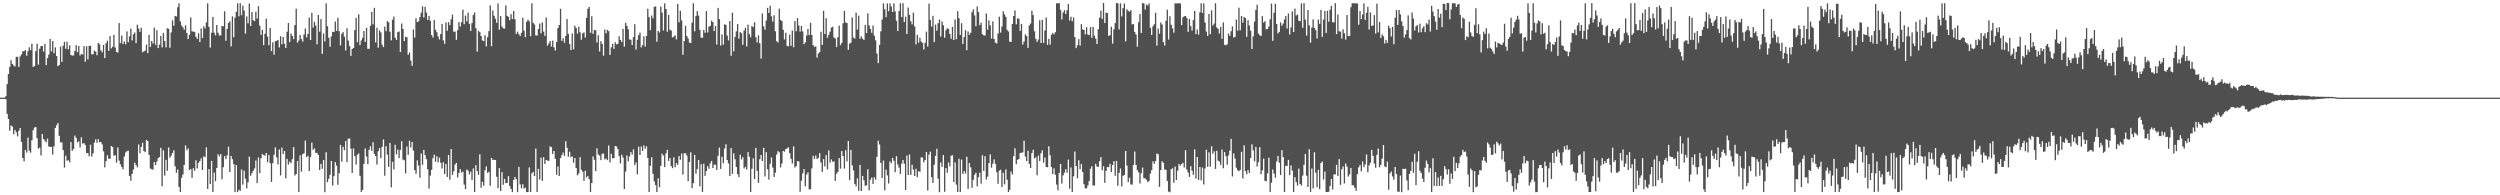 <svg xmlns="http://www.w3.org/2000/svg" width="1920" height="150"><path fill="#4f4f4f" d="M0 74.993h1v1H0zM1 74.993h1v1H1zM2 74.993h1v1H2zM3 74.993h1v1H3zM4 73.954h1v2.222H4zM5 64.542h1v22.859H5zM6 56.843h1v34.564H6zM7 51.334h1v49.066H7zM8 46.246h1v50.126H8zM9 49.054h1v48.18H9zM10 50.272h1v52.781H10zM11 51.029h1v48.757H11zM12 43.698h1v57.874H12zM13 43.565h1v61.172H13zM14 51.411h1v49.036H14zM15 43.3h1v55.079H15zM16 41.851h1v67.176H16zM17 39.372h1v81.95H17zM18 39.31h1v84.58H18zM19 38.418h1v76.681H19zM20 42.817h1v74.388H20zM21 39.322h1v66.342H21zM22 36.328h1v79.451H22zM23 38.468h1v78.766H23zM24 33.591h1v74.14H24zM25 51.398h1v48.599H25zM26 50.723h1v47.267H26zM27 39.342h1v58.192H27zM28 33.604h1v72.543H28zM29 49.667h1v64.473H29zM30 37.379h1v75.978H30zM31 35.369h1v83.994H31zM32 35.381h1v67.512H32zM33 39.622h1v67.187H33zM34 33.68h1v74.294H34zM35 50.004h1v59.336H35zM36 44.595h1v61.84H36zM37 41.94h1v70.552H37zM38 29.919h1v82.978H38zM39 39.487h1v73.296H39zM40 31.485h1v87.208H40zM41 40.86h1v71.584H41zM42 36.36h1v61.918H42zM43 42.934h1v53.202H43zM44 50.805h1v43.639H44zM45 49.958h1v54.365H45zM46 35.777h1v73.548H46zM47 47.555h1v61.831H47zM48 35.161h1v80.085H48zM49 32.092h1v96.549H49zM50 37.468h1v82.126H50zM51 32.009h1v91.417H51zM52 37.846h1v85.221H52zM53 34.82h1v89.893H53zM54 42.288h1v66.892H54zM55 42.7h1v73.113H55zM56 42.62h1v71.776H56zM57 39.18h1v64.969H57zM58 34.682h1v71.224H58zM59 40.109h1v69.258H59zM60 35.275h1v73.282H60zM61 42.659h1v70.54H61zM62 41.361h1v64.07H62zM63 41.943h1v68.37H63zM64 35.383h1v74.482H64zM65 47.34h1v63.969H65zM66 35.532h1v81.952H66zM67 45.625h1v72.06H67zM68 35.33h1v84.669H68zM69 35.001h1v76.178H69zM70 41.725h1v78.56H70zM71 41.679h1v76.079H71zM72 38.855h1v70.677H72zM73 39.656h1v67.375H73zM74 42.414h1v67.237H74zM75 32.932h1v73.852H75zM76 34.035h1v75.292H76zM77 38.638h1v70.469H77zM78 40.185h1v70.781H78zM79 34.547h1v81.655H79zM80 44.588h1v83.953H80zM81 33.176h1v90.565H81zM82 31.254h1v87.954H82zM83 39.054h1v82.788H83zM84 27.766h1v94.266H84zM85 37.129h1v74.981H85zM86 35.966h1v76.988H86zM87 26.759h1v92.827H87zM88 36.429h1v82.754H88zM89 39.931h1v84.999H89zM90 40.421h1v72.902H90zM91 17.738h1v105.674H91zM92 33.124h1v93.049H92zM93 27.338h1v100.847H93zM94 33.847h1v96.203H94zM95 31.835h1v88.35H95zM96 34.058h1v83.012H96zM97 24.104h1v92.025H97zM98 32.417h1v83.319H98zM99 27.933h1v107.203H99zM100 21.915h1v116.935H100zM101 31.004h1v102.479H101zM102 26.326h1v103.861H102zM103 24.966h1v99.975H103zM104 33.096h1v93.651H104zM105 19.004h1v109.506H105zM106 21.874h1v89.075H106zM107 24.472h1v93.239H107zM108 21.288h1v91.563H108zM109 40.116h1v69.526H109zM110 39.491h1v76.484H110zM111 38.933h1v77.908H111zM112 34.323h1v73.163H112zM113 40.8h1v67.48H113zM114 26.795h1v92.147H114zM115 36.047h1v93.399H115zM116 31.528h1v98.469H116zM117 33.366h1v96.997H117zM118 21.19h1v103.346H118zM119 34.44h1v92.378H119zM120 23.215h1v100.913H120zM121 36.937h1v84.516H121zM122 34.25h1v86.393H122zM123 27.647h1v85.873H123zM124 36.401h1v106.62H124zM125 25.253h1v90.201H125zM126 31.494h1v103.324H126zM127 36.417h1v86.359H127zM128 21.641h1v109.492H128zM129 22.085h1v91.201H129zM130 36.708h1v84.484H130zM131 24.902h1v94.626H131zM132 15.635h1v101.84H132zM133 19.782h1v95.644H133zM134 12.227h1v115.447H134zM135 12.653h1v120.078H135zM136 5.534h1v124.648H136zM137 2.561h1v140.986H137zM138 16.37h1v131.078H138zM139 19.629h1v116.979H139zM140 20.998h1v112.987H140zM141 22.785h1v103.88H141zM142 19.411h1v92.254H142zM143 25.273h1v90.039H143zM144 30.004h1v83.985H144zM145 26.768h1v103.848H145zM146 13.326h1v116.537H146zM147 24.124h1v112.502H147zM148 24.284h1v104.953H148zM149 24.504h1v106.633H149zM150 28.23h1v94.91H150zM151 29.887h1v99.483H151zM152 25.614h1v99.508H152zM153 32.236h1v91.417H153zM154 21.799h1v99.778H154zM155 29.247h1v101.296H155zM156 20.247h1v99.796H156zM157 21.89h1v98.897H157zM158 17.157h1v96.031H158zM159 2.49h1v142.628H159zM160 20.625h1v109.165H160zM161 36.541h1v104.876H161zM162 25.124h1v98.478H162zM163 13.028h1v134.372H163zM164 25.067h1v107.418H164zM165 27.132h1v112.01H165zM166 19.208h1v109.762H166zM167 25.168h1v93.282H167zM168 27.283h1v92.907H168zM169 27.203h1v91.133H169zM170 19.945h1v117.752H170zM171 20.187h1v108.244H171zM172 8.693h1v111.215H172zM173 31.325h1v90.893H173zM174 22.215h1v97.091H174zM175 17.612h1v95.079H175zM176 16.413h1v115.708H176zM177 35.685h1v84.088H177zM178 12.543h1v109.762H178zM179 28.615h1v97.391H179zM180 13.515h1v133.983H180zM181 9.082h1v117.624H181zM182 2.55h1v145.008H182zM183 12.536h1v133.253H183zM184 2.472h1v144.099H184zM185 11.698h1v118.478H185zM186 4.337h1v137.487H186zM187 8.091h1v122.93H187zM188 25.756h1v111.515H188zM189 12.589h1v132.085H189zM190 17.933h1v122.147H190zM191 2.653h1v117.64H191zM192 19.977h1v115.004H192zM193 9.176h1v123.765H193zM194 15.47h1v115.69H194zM195 16.237h1v113.165H195zM196 8.913h1v114.365H196zM197 14.207h1v126.434H197zM198 4.763h1v116.239H198zM199 19.663h1v113.289H199zM200 26.74h1v94.834H200zM201 22.877h1v95.326H201zM202 34.639h1v84.45H202zM203 25.999h1v93.591H203zM204 14.314h1v103.177H204zM205 28.095h1v96.418H205zM206 34.724h1v84.379H206zM207 21.49h1v103.868H207zM208 39.23h1v100.422H208zM209 32.497h1v92.857H209zM210 42.02h1v76.798H210zM211 31.645h1v81.499H211zM212 31.38h1v89.522H212zM213 30.686h1v95.631H213zM214 36.477h1v78.313H214zM215 27.853h1v106.844H215zM216 33.973h1v79.407H216zM217 28.439h1v89.776H217zM218 33.664h1v82.284H218zM219 36.855h1v100.067H219zM220 24.353h1v97.679H220zM221 17.642h1v108.693H221zM222 32.311h1v91.863H222zM223 25.758h1v99.545H223zM224 27.617h1v94.63H224zM225 29.99h1v83.001H225zM226 19.233h1v115.571H226zM227 6.715h1v126.921H227zM228 32.655h1v91.06H228zM229 31.142h1v116.341H229zM230 26.772h1v92.534H230zM231 30.027h1v101.772H231zM232 31.945h1v86.37H232zM233 26.445h1v91.364H233zM234 21.863h1v86.125H234zM235 28.651h1v91.971H235zM236 26.051h1v93.527H236zM237 13.458h1v117.912H237zM238 30.716h1v89.886H238zM239 9.879h1v99.658H239zM240 21.153h1v93.943H240zM241 16.69h1v97.253H241zM242 19.613h1v97.775H242zM243 34.032h1v83.369H243zM244 11.494h1v107.557H244zM245 24.326h1v106.21H245zM246 14.63h1v111.234H246zM247 41.37h1v88.261H247zM248 25.697h1v97.244H248zM249 31.863h1v115.771H249zM250 2.55h1v114.323H250zM251 20.116h1v119.877H251zM252 28.97h1v108.359H252zM253 35.889h1v98.378H253zM254 27.979h1v95.635H254zM255 24.38h1v118.036H255zM256 24.616h1v110.673H256zM257 16.528h1v108.004H257zM258 23.701h1v103.539H258zM259 13.678h1v128.274H259zM260 23.982h1v109.062H260zM261 34.854h1v76.448H261zM262 25.953h1v98.215H262zM263 24.621h1v88.132H263zM264 28.116h1v87.214H264zM265 38.754h1v69.581H265zM266 21.668h1v102.895H266zM267 31.11h1v75.367H267zM268 35.355h1v71.034H268zM269 42.888h1v71.314H269zM270 37.651h1v95.159H270zM271 36.855h1v77.107H271zM272 23.142h1v96.812H272zM273 13.724h1v112.708H273zM274 32.396h1v86.434H274zM275 10.954h1v106.788H275zM276 34.632h1v100.444H276zM277 31.052h1v116.283H277zM278 28.999h1v116.803H278zM279 23.854h1v101.929H279zM280 32.142h1v81.81H280zM281 21.403h1v98.801H281zM282 37.411h1v88.675H282zM283 37.541h1v77.558H283zM284 19.881h1v92.479H284zM285 9.176h1v106.754H285zM286 18.755h1v90.487H286zM287 5.999h1v112.142H287zM288 32.54h1v87.274H288zM289 21.304h1v105.118H289zM290 36.617h1v79.535H290zM291 23.328h1v90.38H291zM292 24.902h1v96.59H292zM293 34.346h1v78.448H293zM294 36.124h1v70.966H294zM295 20.416h1v114.523H295zM296 23.948h1v88.327H296zM297 16.292h1v102.458H297zM298 17.173h1v110.993H298zM299 24.367h1v85.406H299zM300 30.977h1v112.875H300zM301 15.166h1v109.109H301zM302 12.765h1v117.274H302zM303 28.949h1v82.264H303zM304 30.695h1v87.8H304zM305 24.671h1v90.233H305zM306 24.165h1v97.267H306zM307 39.935h1v75.184H307zM308 18.089h1v90.341H308zM309 22.291h1v100.275H309zM310 31.544h1v91.568H310zM311 28.219h1v104.965H311zM312 28.649h1v83.873H312zM313 42.023h1v76.899H313zM314 40.331h1v67.734H314zM315 46.438h1v66.867H315zM316 50.471h1v58.556H316zM317 22.652h1v93.065H317zM318 28.814h1v101.806H318zM319 14.028h1v119.423H319zM320 16.956h1v106.235H320zM321 16.34h1v110.854H321zM322 13.117h1v123.387H322zM323 9.727h1v108.205H323zM324 4.871h1v121.714H324zM325 13.435h1v101.677H325zM326 5.219h1v113.964H326zM327 9.645h1v112.609H327zM328 15.31h1v114.752H328zM329 12.241h1v132.58H329zM330 15.848h1v118.956H330zM331 26.884h1v103.55H331zM332 28.802h1v92.673H332zM333 15.28h1v103.513H333zM334 22.826h1v101.41H334zM335 24.792h1v95.159H335zM336 27.979h1v96.768H336zM337 30.318h1v90.79H337zM338 26.109h1v98.894H338zM339 18.398h1v111.002H339zM340 30.954h1v93.612H340zM341 33.652h1v100.016H341zM342 17.207h1v108.675H342zM343 23.666h1v112.262H343zM344 17.015h1v102.005H344zM345 19.311h1v118.684H345zM346 14.793h1v99.656H346zM347 11.204h1v123.076H347zM348 24.335h1v107.18H348zM349 24.289h1v102.065H349zM350 30.565h1v94.644H350zM351 23.14h1v113.179H351zM352 16.96h1v115.871H352zM353 20.357h1v109.531H353zM354 17.068h1v115.475H354zM355 7.386h1v124.42H355zM356 18.594h1v123.198H356zM357 11.966h1v133.298H357zM358 16.411h1v113.781H358zM359 9.734h1v121.263H359zM360 18.336h1v115.537H360zM361 23.746h1v108.073H361zM362 17.775h1v120.501H362zM363 11.568h1v117.807H363zM364 9.615h1v137.828H364zM365 21.691h1v105.164H365zM366 39.681h1v91.715H366zM367 23.623h1v110.565H367zM368 24.66h1v93.861H368zM369 27.663h1v116.492H369zM370 31.013h1v108.627H370zM371 31.627h1v110.998H371zM372 27.093h1v103.713H372zM373 35.68h1v92.106H373zM374 28.626h1v104.159H374zM375 23.895h1v108.025H375zM376 4.099h1v138.549H376zM377 35.458h1v85.862H377zM378 7.995h1v114.758H378zM379 12.074h1v110.654H379zM380 14.401h1v108.464H380zM381 17.569h1v118.155H381zM382 2.598h1v141.923H382zM383 22.803h1v106.347H383zM384 12.346h1v134.37H384zM385 20.325h1v111.863H385zM386 21.696h1v120.199H386zM387 21.986h1v115.4H387zM388 4.159h1v136.445H388zM389 12.199h1v128.299H389zM390 12.968h1v122.319H390zM391 15.518h1v127.308H391zM392 10.892h1v134.278H392zM393 14.648h1v132.898H393zM394 8.457h1v129.757H394zM395 14.832h1v121.101H395zM396 25.992h1v111.687H396zM397 24.307h1v123.241H397zM398 26.271h1v101.875H398zM399 27.724h1v113.859H399zM400 25.182h1v119.403H400zM401 13.628h1v127.883H401zM402 23.586h1v121.28H402zM403 28.493h1v115.613H403zM404 16.676h1v130.891H404zM405 15.095h1v132.358H405zM406 16.383h1v112.2H406zM407 27.793h1v119.678H407zM408 2.49h1v130.686H408zM409 17.509h1v114.548H409zM410 18.803h1v116.471H410zM411 27.219h1v86.83H411zM412 27.292h1v120.126H412zM413 22.282h1v107.4H413zM414 18.066h1v119.819H414zM415 25.582h1v95.53H415zM416 17.214h1v121.703H416zM417 24.261h1v96.45H417zM418 27.518h1v98.45H418zM419 13.486h1v109.352H419zM420 35.03h1v88.336H420zM421 33.362h1v90.16H421zM422 31.558h1v80.893H422zM423 35.76h1v77.304H423zM424 31.167h1v87.07H424zM425 36.301h1v79.654H425zM426 38.786h1v83.154H426zM427 32.309h1v101.916H427zM428 21.577h1v106.326H428zM429 19.217h1v115.942H429zM430 6.777h1v114.669H430zM431 31.409h1v87.736H431zM432 29.409h1v87.72H432zM433 32.806h1v86.88H433zM434 27.656h1v80.856H434zM435 14.582h1v98.951H435zM436 26.01h1v94.342H436zM437 33.81h1v82.721H437zM438 38.448h1v82.381H438zM439 25.669h1v94.456H439zM440 37.857h1v87.146H440zM441 19.727h1v101.655H441zM442 21.465h1v107.556H442zM443 25.793h1v108.869H443zM444 20.464h1v112.765H444zM445 24.781h1v95.994H445zM446 30.441h1v99.929H446zM447 25.623h1v106.269H447zM448 24.879h1v114.035H448zM449 28.809h1v102.328H449zM450 13.694h1v122.582H450zM451 6.779h1v128.361H451zM452 5.338h1v132.234H452zM453 25.211h1v122.262H453zM454 12.435h1v128.139H454zM455 26.001h1v94.113H455zM456 23.005h1v99.75H456zM457 23.307h1v108.109H457zM458 32.648h1v81.263H458zM459 27.106h1v91.563H459zM460 39.535h1v80.007H460zM461 31.634h1v91.323H461zM462 33.785h1v84.319H462zM463 42.771h1v75.134H463zM464 22.634h1v99.833H464zM465 25.584h1v96.043H465zM466 22.918h1v100.073H466zM467 23.902h1v87.821H467zM468 42.183h1v82.527H468zM469 36.335h1v81.783H469zM470 33.746h1v87.833H470zM471 37.514h1v83.946H471zM472 32.46h1v79.657H472zM473 34.06h1v78.407H473zM474 33.742h1v80.707H474zM475 27.786h1v92.168H475zM476 30.695h1v94.791H476zM477 32.238h1v86.631H477zM478 22.256h1v98.732H478zM479 35.82h1v109.369H479zM480 17.487h1v114.227H480zM481 19.936h1v99.462H481zM482 22.458h1v101.467H482zM483 30.206h1v90.03H483zM484 30.59h1v86.216H484zM485 34.593h1v84.152H485zM486 28.466h1v86.182H486zM487 18.604h1v108.212H487zM488 38.054h1v86.652H488zM489 30.51h1v103.379H489zM490 27.017h1v85.64H490zM491 25.021h1v94.005H491zM492 36.463h1v76.07H492zM493 34.648h1v81.305H493zM494 27.935h1v83.708H494zM495 35.728h1v78.556H495zM496 27.617h1v84.788H496zM497 6.706h1v114.632H497zM498 13.17h1v134.271H498zM499 23.195h1v104.141H499zM500 11.938h1v108.842H500zM501 14.09h1v119.453H501zM502 5.326h1v133.976H502zM503 4.855h1v137.331H503zM504 32.023h1v115.462H504zM505 23.824h1v113.134H505zM506 24.957h1v118.755H506zM507 5.024h1v122.341H507zM508 9.675h1v108.372H508zM509 23.376h1v96.116H509zM510 2.557h1v125.804H510zM511 6.912h1v110.945H511zM512 24.367h1v90.737H512zM513 11.451h1v112.122H513zM514 22.801h1v98.558H514zM515 23.447h1v104.163H515zM516 28.789h1v100.375H516zM517 28.093h1v92.728H517zM518 27.12h1v101.351H518zM519 30.27h1v94.994H519zM520 2.985h1v123.506H520zM521 17.139h1v102.705H521zM522 8.171h1v114.465H522zM523 15.662h1v102.236H523zM524 42.014h1v92.122H524zM525 31.544h1v86.141H525zM526 19.86h1v97.805H526zM527 27.672h1v91.776H527zM528 29.636h1v109.531H528zM529 32.643h1v91.822H529zM530 33.014h1v83.914H530zM531 17.381h1v127.176H531zM532 2.561h1v138.109H532zM533 24.078h1v94.964H533zM534 12.323h1v121.053H534zM535 8.567h1v121.327H535zM536 11.948h1v110.856H536zM537 22.92h1v120.158H537zM538 28.947h1v97.178H538zM539 29.047h1v118.359H539zM540 23h1v102.765H540zM541 25.177h1v109.87H541zM542 8.492h1v122.884H542zM543 24.939h1v102.655H543zM544 20.526h1v109.135H544zM545 19.835h1v105.553H545zM546 15.889h1v107.748H546zM547 16.949h1v112.138H547zM548 23.824h1v102.605H548zM549 19.904h1v106.661H549zM550 34.184h1v96.34H550zM551 6.063h1v113.529H551zM552 14.619h1v98.72H552zM553 34.971h1v94.784H553zM554 26.353h1v94.015H554zM555 34.284h1v91.11H555zM556 18.695h1v95.383H556zM557 19.068h1v91.792H557zM558 27.308h1v95.566H558zM559 31.009h1v94.521H559zM560 16.164h1v119.041H560zM561 42.794h1v70.884H561zM562 9.785h1v123.82H562zM563 39.487h1v78.265H563zM564 28.358h1v93.932H564zM565 24.065h1v104.196H565zM566 18.391h1v115.335H566zM567 29.594h1v106.42H567zM568 24.644h1v94.214H568zM569 25.543h1v96.983H569zM570 34.415h1v86.285H570zM571 23.463h1v105.905H571zM572 21.398h1v106.725H572zM573 35.696h1v94.445H573zM574 18.869h1v97.951H574zM575 26.2h1v94.152H575zM576 28.64h1v118.787H576zM577 19.885h1v109.712H577zM578 20.867h1v100.803H578zM579 17.086h1v120.458H579zM580 28.599h1v84.948H580zM581 32.572h1v98.668H581zM582 27.15h1v113.31H582zM583 33.195h1v89.139H583zM584 45.021h1v74.031H584zM585 10.378h1v113.264H585zM586 20.213h1v93.3H586zM587 22.84h1v112.71H587zM588 15.793h1v101.119H588zM589 6.049h1v123.914H589zM590 10.009h1v127.903H590zM591 4.401h1v121.336H591zM592 12.538h1v108.45H592zM593 16.516h1v112.147H593zM594 11.7h1v124.163H594zM595 24.042h1v108.554H595zM596 31.657h1v87.022H596zM597 32.632h1v83.461H597zM598 6.608h1v110.366H598zM599 15.294h1v113.287H599zM600 16.157h1v109.455H600zM601 22.868h1v93.046H601zM602 30.281h1v86.2H602zM603 25.129h1v89.352H603zM604 35.104h1v78.856H604zM605 35.6h1v77.61H605zM606 26.55h1v91.028H606zM607 35.138h1v86.812H607zM608 23.403h1v102.172H608zM609 36.296h1v76.116H609zM610 16.132h1v112.547H610zM611 24.001h1v103.598H611zM612 13.932h1v109.734H612zM613 19.624h1v104.358H613zM614 24.259h1v123.054H614zM615 19.86h1v118.872H615zM616 24.174h1v109.009H616zM617 33.952h1v95.887H617zM618 32.556h1v110.506H618zM619 27.356h1v106.723H619zM620 22.208h1v110.137H620zM621 26.942h1v118.469H621zM622 17.542h1v127.865H622zM623 26.884h1v102.429H623zM624 34.68h1v84.994H624zM625 35.944h1v86.141H625zM626 35.646h1v83.784H626zM627 44.241h1v77.872H627zM628 41.068h1v80.151H628zM629 40.05h1v77.579H629zM630 24.383h1v100.401H630zM631 34.559h1v97.453H631zM632 8.27h1v113.937H632zM633 26.095h1v101.721H633zM634 13.96h1v105.177H634zM635 28.96h1v101.124H635zM636 26.749h1v88.736H636zM637 24.305h1v100.632H637zM638 21.14h1v101.298H638zM639 20.531h1v103.74H639zM640 28.741h1v95.223H640zM641 29.469h1v109.43H641zM642 36.159h1v97.336H642zM643 28.569h1v103.44H643zM644 19.704h1v101.678H644zM645 34.721h1v94.798H645zM646 32.948h1v83.044H646zM647 17.88h1v102.003H647zM648 8.34h1v121.135H648zM649 17.251h1v98.095H649zM650 17.706h1v106.262H650zM651 38.253h1v70.092H651zM652 33.586h1v104.821H652zM653 32.71h1v82.449H653zM654 13.406h1v113.605H654zM655 28.832h1v102.092H655zM656 29.626h1v111.646H656zM657 9.606h1v133.541H657zM658 22.765h1v114.209H658zM659 12.044h1v134.511H659zM660 29.805h1v96.853H660zM661 27.967h1v118.792H661zM662 29.629h1v105.493H662zM663 30.787h1v107.666H663zM664 19.098h1v123.557H664zM665 25.415h1v116.99H665zM666 10.307h1v119.723H666zM667 19.567h1v126.597H667zM668 22.234h1v115.741H668zM669 25.216h1v111.117H669zM670 19.535h1v121.653H670zM671 27.42h1v108.7H671zM672 30.972h1v107.002H672zM673 41.13h1v79.346H673zM674 48.498h1v59.531H674zM675 34.492h1v76.445H675zM676 24.046h1v101.101H676zM677 15.01h1v121.63H677zM678 2.573h1v120.755H678zM679 7.047h1v139.112H679zM680 13.188h1v117.084H680zM681 2.536h1v132.163H681zM682 8.627h1v132.287H682zM683 2.563h1v121.394H683zM684 5.074h1v120.309H684zM685 9.226h1v112.062H685zM686 2.538h1v120.913H686zM687 8.743h1v123.504H687zM688 15.914h1v104.04H688zM689 23.847h1v102.472H689zM690 8.537h1v120.22H690zM691 2.509h1v131.082H691zM692 13.147h1v112.55H692zM693 2.449h1v120.409H693zM694 16.953h1v108.81H694zM695 12.824h1v133.113H695zM696 26.088h1v93.367H696zM697 5.775h1v128.633H697zM698 11.458h1v107.171H698zM699 16.328h1v118.043H699zM700 18.69h1v107.805H700zM701 9.631h1v120.613H701zM702 20.265h1v114.88H702zM703 34.081h1v95.516H703zM704 26.743h1v109.281H704zM705 32.792h1v98.746H705zM706 28.965h1v102.996H706zM707 31.924h1v88.959H707zM708 32.934h1v88.041H708zM709 38.01h1v86.64H709zM710 32.941h1v90.016H710zM711 24.321h1v92.46H711zM712 35.699h1v110.586H712zM713 2.699h1v116.159H713zM714 15.289h1v101.217H714zM715 20.389h1v115.697H715zM716 12.16h1v128.393H716zM717 32.325h1v94.191H717zM718 18.853h1v100.867H718zM719 23.552h1v90.7H719zM720 17.809h1v119.451H720zM721 15.026h1v132.6H721zM722 28.072h1v96.626H722zM723 16.491h1v111.643H723zM724 19.421h1v99.686H724zM725 28.942h1v118.291H725zM726 23.229h1v105.77H726zM727 21.725h1v110.932H727zM728 22.176h1v102.628H728zM729 26.038h1v101.637H729zM730 29.762h1v89.819H730zM731 20.661h1v98.514H731zM732 30.725h1v109.055H732zM733 14.969h1v109.732H733zM734 30.114h1v111.676H734zM735 8.56h1v138.89H735zM736 13.994h1v107.981H736zM737 26.832h1v120.666H737zM738 17.807h1v104.781H738zM739 33.785h1v99.831H739zM740 28.45h1v102.971H740zM741 23.14h1v110.117H741zM742 38.541h1v81.836H742zM743 24.094h1v121.014H743zM744 26.791h1v98.489H744zM745 25.175h1v103.333H745zM746 9.416h1v134.816H746zM747 7.242h1v130.84H747zM748 11.803h1v122.438H748zM749 20.144h1v112.554H749zM750 4.985h1v138.137H750zM751 9.283h1v126.802H751zM752 19.299h1v113.337H752zM753 17.482h1v123.509H753zM754 26.269h1v92.909H754zM755 27.159h1v104.088H755zM756 27.326h1v92.612H756zM757 10.348h1v127.514H757zM758 22.838h1v112.829H758zM759 15.635h1v109.634H759zM760 19.494h1v99.103H760zM761 29.629h1v99.13H761zM762 16.441h1v109.27H762zM763 29.933h1v92.465H763zM764 32.764h1v93.15H764zM765 33.387h1v98.867H765zM766 25.758h1v115.413H766zM767 12.808h1v118.233H767zM768 25.051h1v105.322H768zM769 20.325h1v123.365H769zM770 8.638h1v124.092H770zM771 11.03h1v130.613H771zM772 12.925h1v117.221H772zM773 22.948h1v115.093H773zM774 24.177h1v123.283H774zM775 32.007h1v113.743H775zM776 32.178h1v99.515H776zM777 18.313h1v115.706H777zM778 12.307h1v107.635H778zM779 8.013h1v105.845H779zM780 18.711h1v107.409H780zM781 14.117h1v108.636H781zM782 14.378h1v107.716H782zM783 23.708h1v93.758H783zM784 18.379h1v98.906H784zM785 34.211h1v82.806H785zM786 31.906h1v76.159H786zM787 26.36h1v93.898H787zM788 27.713h1v95.988H788zM789 36.772h1v79.036H789zM790 19.54h1v106.319H790zM791 18.052h1v110.97H791zM792 8.192h1v109.482H792zM793 11.609h1v103.396H793zM794 24.067h1v97.64H794zM795 29.837h1v90.954H795zM796 32.156h1v102.468H796zM797 30.343h1v89.176H797zM798 15.523h1v108.157H798zM799 33.007h1v84.692H799zM800 15.296h1v100.183H800zM801 32.904h1v92.037H801zM802 23.456h1v97.551H802zM803 13.472h1v114.786H803zM804 34.422h1v94.051H804zM805 29.881h1v82.497H805zM806 34.204h1v85.033H806zM807 26.669h1v101.712H807zM808 25.298h1v108.352H808zM809 26.422h1v102.909H809zM810 24.706h1v109.483H810zM811 2.506h1v139.251H811zM812 2.57h1v143.591H812zM813 2.467h1v130.38H813zM814 7.53h1v118.384H814zM815 14.898h1v126.038H815zM816 9.588h1v125.054H816zM817 7.819h1v124.806H817zM818 10.789h1v119.151H818zM819 7.951h1v124.676H819zM820 3.104h1v119.494H820zM821 15.715h1v129.188H821zM822 12.859h1v115.729H822zM823 16.351h1v131.11H823zM824 13.39h1v122.028H824zM825 28.516h1v87.855H825zM826 36.937h1v90.662H826zM827 34.644h1v102.25H827zM828 30.034h1v93.044H828zM829 34.948h1v95.038H829zM830 18.514h1v107.418H830zM831 22.584h1v109.519H831zM832 22.973h1v118.517H832zM833 26.381h1v118.263H833zM834 20.828h1v123.827H834zM835 26.539h1v115.823H835zM836 26.974h1v112.051H836zM837 20.828h1v108.828H837zM838 29.059h1v98.631H838zM839 20.709h1v121.662H839zM840 27.283h1v115.26H840zM841 29.67h1v96.104H841zM842 33.792h1v94.125H842zM843 22.389h1v105.811H843zM844 13.509h1v110.366H844zM845 8.15h1v112.54H845zM846 14.497h1v116.29H846zM847 2.211h1v125.47H847zM848 17.665h1v122.777H848zM849 9.698h1v121.547H849zM850 10.036h1v118.228H850zM851 27.537h1v100.849H851zM852 27.029h1v98.787H852zM853 20.51h1v111.701H853zM854 33.497h1v93.241H854zM855 22.575h1v101.186H855zM856 17.702h1v117.336H856zM857 2.287h1v121.302H857zM858 2.543h1v140.137H858zM859 22.627h1v110.181H859zM860 2.554h1v126.848H860zM861 12.614h1v130.604H861zM862 6.239h1v128.787H862zM863 2.701h1v131.639H863zM864 31.746h1v84.234H864zM865 7.052h1v120.123H865zM866 8.37h1v131.508H866zM867 9.023h1v127.363H867zM868 7.784h1v133.813H868zM869 18.695h1v123.131H869zM870 18.558h1v108.137H870zM871 24.63h1v91.755H871zM872 26.516h1v100.149H872zM873 35.914h1v94.724H873zM874 17.024h1v115.317H874zM875 10.794h1v130.133H875zM876 25.271h1v107.812H876zM877 2.36h1v126.324H877zM878 2.589h1v134.239H878zM879 7.297h1v129.739H879zM880 3.5h1v134.573H880zM881 4.25h1v135.722H881zM882 2.625h1v136.356H882zM883 21.336h1v112.017H883zM884 26.852h1v103.82H884zM885 20.158h1v103.777H885zM886 18.592h1v107.258H886zM887 9.842h1v113.818H887zM888 35.005h1v82.978H888zM889 21.991h1v96.388H889zM890 25.905h1v117.629H890zM891 17.262h1v113.367H891zM892 18.842h1v105.056H892zM893 32.366h1v92.68H893zM894 34.971h1v95.212H894zM895 15.997h1v114.468H895zM896 7.434h1v131.524H896zM897 30.382h1v116.757H897zM898 12.497h1v135.148H898zM899 19.043h1v110.922H899zM900 21.737h1v107.565H900zM901 25.106h1v115.251H901zM902 2.495h1v125.429H902zM903 2.696h1v135.578H903zM904 2.481h1v128.537H904zM905 2.538h1v123.302H905zM906 2.591h1v124.63H906zM907 19.279h1v106.782H907zM908 13.245h1v111.765H908zM909 12.481h1v116.164H909zM910 12.273h1v103.126H910zM911 13.857h1v116.37H911zM912 24.426h1v108.112H912zM913 14.527h1v121.3H913zM914 19.997h1v107.645H914zM915 23.465h1v107.617H915zM916 15.429h1v118.856H916zM917 8.453h1v106.264H917zM918 26.225h1v110.879H918zM919 22.639h1v97.963H919zM920 26.626h1v111.488H920zM921 9.448h1v118.83H921zM922 2.511h1v136.045H922zM923 9.954h1v118.711H923zM924 2.621h1v139.05H924zM925 17.315h1v112.051H925zM926 24.236h1v90.762H926zM927 27.608h1v100.522H927zM928 10.686h1v106.34H928zM929 26.221h1v101.765H929zM930 7.97h1v104.39H930zM931 19.633h1v98.45H931zM932 18.118h1v98.1H932zM933 2.511h1v127.249H933zM934 21.039h1v94.754H934zM935 22.137h1v101.208H935zM936 25.756h1v98.286H936zM937 20.636h1v105.965H937zM938 29.78h1v85.079H938zM939 17.223h1v112.01H939zM940 34.371h1v82.426H940zM941 34.799h1v85.18H941zM942 34.028h1v92.454H942zM943 25.756h1v93.664H943zM944 27.61h1v88.059H944zM945 24.035h1v82.598H945zM946 20.329h1v115.271H946zM947 28.83h1v88.965H947zM948 28.31h1v93.493H948zM949 15.067h1v113.724H949zM950 23.518h1v107.146H950zM951 5.878h1v125.717H951zM952 23.291h1v107.251H952zM953 12.257h1v104.397H953zM954 17.388h1v119.606H954zM955 13.03h1v98.59H955zM956 13.866h1v117.526H956zM957 28.338h1v105.5H957zM958 15.564h1v114.976H958zM959 19.633h1v113.152H959zM960 23.529h1v97.88H960zM961 37.571h1v73.301H961zM962 27.919h1v87.537H962zM963 16.514h1v107.372H963zM964 7.631h1v105.202H964zM965 3.564h1v124.397H965zM966 25.749h1v98.778H966zM967 27.036h1v85.99H967zM968 27.72h1v106.1H968zM969 12.334h1v118.443H969zM970 17.379h1v104.449H970zM971 16.257h1v122.605H971zM972 22.453h1v116.748H972zM973 22.3h1v110.822H973zM974 20.345h1v100.721H974zM975 14.804h1v132.701H975zM976 2.772h1v137.56H976zM977 31.322h1v98.881H977zM978 9.83h1v123.561H978zM979 2.843h1v133.632H979zM980 18.365h1v105.635H980zM981 25.722h1v94.047H981zM982 24.49h1v100.446H982zM983 17.184h1v117.283H983zM984 19.78h1v95.585H984zM985 18.075h1v102.513H985zM986 14.944h1v132.529H986zM987 12.309h1v115.003H987zM988 21.883h1v105.534H988zM989 10.396h1v112.364H989zM990 26.514h1v107.975H990zM991 21.039h1v105.969H991zM992 8.704h1v122.367H992zM993 24.628h1v122.772H993zM994 6.592h1v129.448H994zM995 11.895h1v128.022H995zM996 11.238h1v131.245H996zM997 15.898h1v113.573H997zM998 16.326h1v124.999H998zM999 2.616h1v139.927H999zM1000 21.279h1v113.591H1000zM1001 2.46h1v124.124H1001zM1002 15.122h1v103.119H1002zM1003 27.345h1v107.613H1003zM1004 7.745h1v135.889H1004zM1005 19.446h1v95.202H1005zM1006 32.705h1v114.674H1006zM1007 21.156h1v108.347H1007zM1008 14.9h1v129.803H1008zM1009 21.478h1v95.461H1009zM1010 23.206h1v109.371H1010zM1011 29.606h1v114.175H1011zM1012 15.017h1v115.427H1012zM1013 18.262h1v126.924H1013zM1014 7.654h1v117.567H1014zM1015 28.288h1v95.759H1015zM1016 15.079h1v122.854H1016zM1017 8.361h1v123.44H1017zM1018 25.314h1v122.145H1018zM1019 8.24h1v139.268H1019zM1020 16.635h1v130.634H1020zM1021 7.516h1v135.308H1021zM1022 4.546h1v132.939H1022zM1023 17.068h1v128.455H1023zM1024 17.214h1v116.837H1024zM1025 2.399h1v131.499H1025zM1026 26.214h1v100.405H1026zM1027 11.199h1v123.907H1027zM1028 23.998h1v98.226H1028zM1029 24.316h1v117.638H1029zM1030 29.654h1v100.396H1030zM1031 22.536h1v105.367H1031zM1032 25.502h1v115.409H1032zM1033 30.338h1v95.28H1033zM1034 11.531h1v116.489H1034zM1035 27.683h1v107.924H1035zM1036 27.605h1v106.32H1036zM1037 5.518h1v123.438H1037zM1038 2.543h1v139.714H1038zM1039 2.387h1v140.018H1039zM1040 2.586h1v141.63H1040zM1041 2.586h1v144.003H1041zM1042 2.66h1v131.064H1042zM1043 18.924h1v109.583H1043zM1044 8.471h1v118.203H1044zM1045 14.708h1v116.889H1045zM1046 11.133h1v112.861H1046zM1047 2.618h1v125.802H1047zM1048 15.353h1v110.895H1048zM1049 9.798h1v108.864H1049zM1050 5.232h1v127.045H1050zM1051 22.65h1v104.431H1051zM1052 9.501h1v115.511H1052zM1053 19.94h1v95.141H1053zM1054 19.482h1v100.229H1054zM1055 11.675h1v114.01H1055zM1056 25.811h1v102.992H1056zM1057 2.747h1v116.202H1057zM1058 24.838h1v89.254H1058zM1059 16.843h1v111.614H1059zM1060 29.221h1v97.384H1060zM1061 26.486h1v95.363H1061zM1062 27.862h1v83.561H1062zM1063 33.437h1v94.415H1063zM1064 30.624h1v97.835H1064zM1065 32.925h1v91.199H1065zM1066 19.766h1v125.958H1066zM1067 21.716h1v111.49H1067zM1068 28.047h1v103.683H1068zM1069 20.647h1v114.891H1069zM1070 33.975h1v104.052H1070zM1071 13.573h1v114.683H1071zM1072 7.768h1v125.974H1072zM1073 19.125h1v127.984H1073zM1074 7.629h1v139.725H1074zM1075 11.069h1v123.696H1075zM1076 16.443h1v131.152H1076zM1077 20.004h1v109.705H1077zM1078 28.931h1v100.808H1078zM1079 26.475h1v103.111H1079zM1080 23.158h1v115.464H1080zM1081 11.822h1v134.232H1081zM1082 29.237h1v104.335H1082zM1083 30.336h1v100.891H1083zM1084 9.599h1v114.587H1084zM1085 14.193h1v118.521H1085zM1086 23.412h1v94.681H1086zM1087 20.213h1v122.019H1087zM1088 19.144h1v105.12H1088zM1089 24.934h1v91.256H1089zM1090 18.194h1v112.996H1090zM1091 24.781h1v108.039H1091zM1092 21.723h1v115.464H1092zM1093 20.1h1v119.668H1093zM1094 24.703h1v104.173H1094zM1095 17.821h1v105.514H1095zM1096 18.798h1v107.052H1096zM1097 15.07h1v117.336H1097zM1098 24.152h1v105.04H1098zM1099 4.433h1v143.063H1099zM1100 8.92h1v112.675H1100zM1101 12.431h1v130.332H1101zM1102 16.615h1v115.576H1102zM1103 22.836h1v120.122H1103zM1104 6.905h1v129.441H1104zM1105 13.58h1v129.167H1105zM1106 10.522h1v124.491H1106zM1107 20.853h1v121.969H1107zM1108 2.877h1v134.726H1108zM1109 3.081h1v124.536H1109zM1110 7.738h1v122.22H1110zM1111 2.328h1v131.689H1111zM1112 2.39h1v127.661H1112zM1113 14.822h1v126.352H1113zM1114 7.228h1v125.971H1114zM1115 2.486h1v134.937H1115zM1116 2.525h1v117.898H1116zM1117 2.538h1v128.97H1117zM1118 5.317h1v119.736H1118zM1119 3.47h1v125.651H1119zM1120 2.905h1v122.515H1120zM1121 11.465h1v108.835H1121zM1122 21.723h1v97.326H1122zM1123 13.424h1v101.645H1123zM1124 14.417h1v102.442H1124zM1125 30.782h1v85.576H1125zM1126 27.882h1v92.325H1126zM1127 28.603h1v105.546H1127zM1128 16.647h1v126.869H1128zM1129 24.911h1v104.573H1129zM1130 27.633h1v103.166H1130zM1131 28.363h1v119.204H1131zM1132 19.05h1v112.401H1132zM1133 6.367h1v137.523H1133zM1134 25.438h1v117.659H1134zM1135 18.583h1v115.67H1135zM1136 26.388h1v104.287H1136zM1137 40.226h1v90.714H1137zM1138 30.819h1v92.408H1138zM1139 24.255h1v96.228H1139zM1140 26.141h1v97.423H1140zM1141 21.638h1v103.33H1141zM1142 37.193h1v72.204H1142zM1143 25.735h1v85.136H1143zM1144 36.662h1v76.679H1144zM1145 37.711h1v81.277H1145zM1146 39.56h1v79.222H1146zM1147 41.483h1v69.432H1147zM1148 31.831h1v85.999H1148zM1149 36.39h1v72.451H1149zM1150 32.865h1v77.203H1150zM1151 33.382h1v78.357H1151zM1152 34.085h1v76.239H1152zM1153 34.536h1v87.901H1153zM1154 32.712h1v83.266H1154zM1155 18.224h1v105.978H1155zM1156 35.731h1v96.219H1156zM1157 38.974h1v100.747H1157zM1158 29.908h1v101.053H1158zM1159 28.299h1v102.195H1159zM1160 13.58h1v119.659H1160zM1161 25.639h1v117.261H1161zM1162 21.24h1v126.02H1162zM1163 16.834h1v119.796H1163zM1164 15.051h1v130.497H1164zM1165 12.149h1v128.57H1165zM1166 14.939h1v119.38H1166zM1167 25.804h1v104.228H1167zM1168 25.575h1v107.151H1168zM1169 39.606h1v85.905H1169zM1170 28.974h1v90.936H1170zM1171 28.445h1v97.004H1171zM1172 31.236h1v92.101H1172zM1173 2.591h1v121.208H1173zM1174 9.86h1v132.644H1174zM1175 30.672h1v109.391H1175zM1176 23.566h1v114.356H1176zM1177 2.525h1v120.471H1177zM1178 17.34h1v122.078H1178zM1179 24.948h1v122.662H1179zM1180 18.018h1v129.497H1180zM1181 15.717h1v113.561H1181zM1182 16.431h1v110.362H1182zM1183 26.415h1v100.275H1183zM1184 17.837h1v111.149H1184zM1185 25.953h1v114.031H1185zM1186 25.145h1v98.904H1186zM1187 37.896h1v89.716H1187zM1188 33.943h1v110.026H1188zM1189 19.4h1v109.952H1189zM1190 32.32h1v92.392H1190zM1191 39.599h1v97.812H1191zM1192 33.806h1v83.71H1192zM1193 34.579h1v90.611H1193zM1194 32.247h1v83.815H1194zM1195 28.775h1v91.483H1195zM1196 42.915h1v71.946H1196zM1197 28.072h1v89.119H1197zM1198 15.653h1v109.467H1198zM1199 34.829h1v92.31H1199zM1200 35.369h1v81.634H1200zM1201 38.37h1v73.886H1201zM1202 39.272h1v75.626H1202zM1203 39.601h1v71.934H1203zM1204 43.165h1v72.033H1204zM1205 39.837h1v74.873H1205zM1206 32.774h1v94.061H1206zM1207 25.36h1v100.57H1207zM1208 25.571h1v106.148H1208zM1209 22.728h1v109.886H1209zM1210 27.017h1v111.868H1210zM1211 19.558h1v113.271H1211zM1212 17.397h1v102.037H1212zM1213 23.742h1v94.9H1213zM1214 19.125h1v106.96H1214zM1215 29.729h1v102.836H1215zM1216 23.602h1v92.685H1216zM1217 2.538h1v131.714H1217zM1218 30.247h1v109.055H1218zM1219 22.581h1v120.68H1219zM1220 18.684h1v128.764H1220zM1221 13.754h1v133.706H1221zM1222 2.415h1v137.036H1222zM1223 17.342h1v117.935H1223zM1224 14.802h1v106.631H1224zM1225 8.009h1v138.869H1225zM1226 11.868h1v111.332H1226zM1227 20.572h1v115.688H1227zM1228 16.93h1v122.664H1228zM1229 14.129h1v113.023H1229zM1230 19.114h1v102.282H1230zM1231 26.834h1v99.284H1231zM1232 27.306h1v96.445H1232zM1233 20.471h1v104.797H1233zM1234 19.427h1v102.724H1234zM1235 32.982h1v88.455H1235zM1236 27.965h1v98.558H1236zM1237 23.806h1v108.792H1237zM1238 22.044h1v91.437H1238zM1239 25.955h1v98.512H1239zM1240 28.638h1v94.397H1240zM1241 24.11h1v108.572H1241zM1242 22.9h1v109.627H1242zM1243 21.519h1v109.895H1243zM1244 34.36h1v83.191H1244zM1245 32.435h1v90.961H1245zM1246 31.219h1v83.555H1246zM1247 25.543h1v102.657H1247zM1248 14.111h1v111.508H1248zM1249 25.028h1v93.957H1249zM1250 27.074h1v103.44H1250zM1251 33.007h1v83.825H1251zM1252 2.493h1v126.699H1252zM1253 26.85h1v99.252H1253zM1254 25.552h1v121.809H1254zM1255 2.428h1v119.585H1255zM1256 18.519h1v126.507H1256zM1257 23.248h1v107.819H1257zM1258 23.112h1v119.135H1258zM1259 15.363h1v121.165H1259zM1260 23.676h1v111.053H1260zM1261 10.094h1v111.417H1261zM1262 25.449h1v119.906H1262zM1263 7.226h1v130.92H1263zM1264 24.474h1v119.087H1264zM1265 15.738h1v128.922H1265zM1266 5.388h1v136.333H1266zM1267 14.12h1v119.744H1267zM1268 20.918h1v107.356H1268zM1269 10.348h1v132.925H1269zM1270 14.035h1v108.427H1270zM1271 22.664h1v120.273H1271zM1272 5.402h1v114.06H1272zM1273 21.746h1v116.471H1273zM1274 4.225h1v119.608H1274zM1275 6.262h1v130.535H1275zM1276 18.578h1v121.991H1276zM1277 27.544h1v98.911H1277zM1278 17.184h1v105.58H1278zM1279 31.167h1v90.066H1279zM1280 22.11h1v101.73H1280zM1281 15.067h1v96.18H1281zM1282 36.926h1v83.076H1282zM1283 5.344h1v115.262H1283zM1284 30.748h1v89.874H1284zM1285 26.296h1v95.962H1285zM1286 16.166h1v105.507H1286zM1287 29.759h1v97.752H1287zM1288 29.111h1v87.23H1288zM1289 37.843h1v91.946H1289zM1290 39.869h1v64.818H1290zM1291 43.197h1v74.862H1291zM1292 46.397h1v63.756H1292zM1293 31.922h1v92.953H1293zM1294 31.098h1v87.814H1294zM1295 31.002h1v90.011H1295zM1296 33.678h1v72.023H1296zM1297 12.426h1v127.05H1297zM1298 30.62h1v103.507H1298zM1299 13.621h1v107.088H1299zM1300 30.643h1v95.992H1300zM1301 25.143h1v93.406H1301zM1302 37.949h1v90.399H1302zM1303 23.856h1v110.211H1303zM1304 32.824h1v95.53H1304zM1305 27.667h1v89.769H1305zM1306 27.676h1v93.9H1306zM1307 22.904h1v104.246H1307zM1308 20.615h1v124.919H1308zM1309 16.482h1v130.973H1309zM1310 9.432h1v110.682H1310zM1311 21.874h1v114.335H1311zM1312 10.936h1v118.988H1312zM1313 14.124h1v115.539H1313zM1314 17.402h1v98.047H1314zM1315 19.899h1v99.863H1315zM1316 16.434h1v105.509H1316zM1317 15.173h1v102.854H1317zM1318 12.339h1v110.574H1318zM1319 22.176h1v91.098H1319zM1320 25.346h1v103.117H1320zM1321 13.083h1v107.926H1321zM1322 32.623h1v84.079H1322zM1323 18.558h1v96.363H1323zM1324 28.986h1v88.551H1324zM1325 12.648h1v106.775H1325zM1326 28.315h1v75.756H1326zM1327 21.906h1v85.749H1327zM1328 14.923h1v100.519H1328zM1329 27.269h1v92.749H1329zM1330 32.076h1v92.158H1330zM1331 25.422h1v102.305H1331zM1332 15.353h1v95.857H1332zM1333 17.081h1v100.734H1333zM1334 36.658h1v81.735H1334zM1335 16.855h1v118.663H1335zM1336 17.182h1v102.714H1336zM1337 14.374h1v114.443H1337zM1338 24.893h1v120.6H1338zM1339 31.32h1v98.3H1339zM1340 24.266h1v91.948H1340zM1341 23.112h1v119.835H1341zM1342 20.02h1v120.495H1342zM1343 23.563h1v104.083H1343zM1344 28.487h1v102.964H1344zM1345 28.967h1v91.392H1345zM1346 20.798h1v99.794H1346zM1347 25.376h1v95.502H1347zM1348 24.092h1v111.499H1348zM1349 27.832h1v94.47H1349zM1350 31.181h1v93.118H1350zM1351 37.85h1v97.057H1351zM1352 34.17h1v88.206H1352zM1353 26.209h1v104.237H1353zM1354 6.825h1v140.694H1354zM1355 28.409h1v110.801H1355zM1356 32.609h1v92.648H1356zM1357 41.885h1v86.054H1357zM1358 37.115h1v79.114H1358zM1359 33.641h1v89.554H1359zM1360 14.646h1v107.672H1360zM1361 29.121h1v78.741H1361zM1362 23.781h1v88.958H1362zM1363 26.642h1v85.72H1363zM1364 32.673h1v74.314H1364zM1365 28.315h1v82.204H1365zM1366 33.302h1v75.651H1366zM1367 39.118h1v78.572H1367zM1368 32.808h1v76.759H1368zM1369 45.154h1v63.9H1369zM1370 40.656h1v68.508H1370zM1371 36.019h1v63.797H1371zM1372 41.309h1v65.022H1372zM1373 48.546h1v65.386H1373zM1374 36.5h1v76.374H1374zM1375 41.764h1v71.799H1375zM1376 36.193h1v80.689H1376zM1377 22h1v105.106H1377zM1378 21.778h1v125.684H1378zM1379 28.571h1v108.966H1379zM1380 27.079h1v110.822H1380zM1381 19.391h1v107.015H1381zM1382 22.183h1v102.545H1382zM1383 34.728h1v108.993H1383zM1384 29.18h1v92.811H1384zM1385 19.645h1v99.638H1385zM1386 33.602h1v102.756H1386zM1387 22.208h1v113.88H1387zM1388 5.253h1v135.546H1388zM1389 30.242h1v100.33H1389zM1390 16.612h1v114.763H1390zM1391 20.432h1v100.881H1391zM1392 21.552h1v103.241H1392zM1393 37.706h1v80.959H1393zM1394 34.099h1v91.747H1394zM1395 39.562h1v88.81H1395zM1396 38.184h1v91.47H1396zM1397 15.891h1v112.119H1397zM1398 4.644h1v119.574H1398zM1399 6.75h1v140.755H1399zM1400 12.831h1v125.5H1400zM1401 7.352h1v136.184H1401zM1402 9.338h1v121.616H1402zM1403 2.582h1v126.083H1403zM1404 17.885h1v115.461H1404zM1405 7.301h1v123.731H1405zM1406 14.859h1v127.881H1406zM1407 8.006h1v126.816H1407zM1408 13.602h1v108.425H1408zM1409 18.329h1v129.142H1409zM1410 2.802h1v126.608H1410zM1411 2.955h1v138.711H1411zM1412 28.475h1v118.989H1412zM1413 14.365h1v130.57H1413zM1414 11.32h1v124.573H1414zM1415 23.714h1v111.964H1415zM1416 24.882h1v103.442H1416zM1417 24.39h1v112.925H1417zM1418 20.993h1v107.134H1418zM1419 27.949h1v110.339H1419zM1420 23.554h1v101.392H1420zM1421 23.703h1v101.849H1421zM1422 39.347h1v85.821H1422zM1423 21.904h1v103.763H1423zM1424 23.321h1v99.414H1424zM1425 34.705h1v76.294H1425zM1426 28.342h1v104.344H1426zM1427 23.66h1v88.844H1427zM1428 17.104h1v95.946H1428zM1429 17.39h1v99.116H1429zM1430 32.197h1v92.506H1430zM1431 26.134h1v86.505H1431zM1432 26.887h1v109.648H1432zM1433 26.834h1v92.449H1433zM1434 20.693h1v123.951H1434zM1435 28.077h1v97.89H1435zM1436 32.206h1v106.132H1436zM1437 27.15h1v105.672H1437zM1438 33.424h1v84.079H1438zM1439 23.664h1v123.839H1439zM1440 3.14h1v130.091H1440zM1441 33.804h1v90.165H1441zM1442 8.13h1v139.057H1442zM1443 23.115h1v108.084H1443zM1444 31.757h1v104.491H1444zM1445 8.972h1v124.905H1445zM1446 10.851h1v130.7H1446zM1447 17.885h1v123.802H1447zM1448 29.846h1v89.78H1448zM1449 34.422h1v97.684H1449zM1450 17.303h1v114.415H1450zM1451 21.636h1v113.246H1451zM1452 31.389h1v86.258H1452zM1453 25.227h1v112.708H1453zM1454 35.85h1v81.538H1454zM1455 38.663h1v106.327H1455zM1456 29.718h1v91.16H1456zM1457 27.377h1v120.183H1457zM1458 37.234h1v110.229H1458zM1459 8.755h1v110.327H1459zM1460 22.911h1v123.292H1460zM1461 32.302h1v89.119H1461zM1462 19.402h1v100.952H1462zM1463 46.841h1v67.617H1463zM1464 27.919h1v82.387H1464zM1465 20.592h1v90.824H1465zM1466 27.862h1v98.501H1466zM1467 43.199h1v73.781H1467zM1468 24.905h1v96.818H1468zM1469 33.419h1v75.466H1469zM1470 35.408h1v91.449H1470zM1471 16.738h1v97.102H1471zM1472 24.28h1v100.742H1472zM1473 38.692h1v81.051H1473zM1474 15.074h1v96.159H1474zM1475 35.092h1v84.77H1475zM1476 23.744h1v96.715H1476zM1477 28.784h1v96.803H1477zM1478 18.855h1v101.206H1478zM1479 13.234h1v124.582H1479zM1480 25.259h1v102.499H1480zM1481 24.891h1v91.966H1481zM1482 24.392h1v97.679H1482zM1483 37.106h1v80.238H1483zM1484 26.397h1v95.94H1484zM1485 32.114h1v94.289H1485zM1486 31.705h1v82.007H1486zM1487 27.642h1v100.167H1487zM1488 12.032h1v116.933H1488zM1489 14.946h1v119.455H1489zM1490 19.54h1v101.318H1490zM1491 2.568h1v116.287H1491zM1492 13.774h1v103.682H1492zM1493 2.522h1v116.64H1493zM1494 15.52h1v106.871H1494zM1495 22.808h1v105.34H1495zM1496 26.912h1v112.278H1496zM1497 11.835h1v122.145H1497zM1498 12.222h1v127.185H1498zM1499 22.678h1v96.583H1499zM1500 28.876h1v89.618H1500zM1501 21.483h1v99.682H1501zM1502 30.146h1v106.519H1502zM1503 19.601h1v102.779H1503zM1504 30.67h1v89.716H1504zM1505 30.579h1v87.626H1505zM1506 29.597h1v101.472H1506zM1507 28.695h1v99.238H1507zM1508 29.203h1v107.251H1508zM1509 32.382h1v96.853H1509zM1510 33.135h1v98.009H1510zM1511 34.227h1v91.982H1511zM1512 39.228h1v87.011H1512zM1513 33.961h1v93.848H1513zM1514 36.994h1v79.304H1514zM1515 37.717h1v82.426H1515zM1516 37.111h1v70.561H1516zM1517 30.551h1v86.109H1517zM1518 34.593h1v80.284H1518zM1519 30.002h1v84.193H1519zM1520 30.906h1v81.172H1520zM1521 25.273h1v93.55H1521zM1522 37.665h1v87.366H1522zM1523 27.539h1v89.551H1523zM1524 25.481h1v93.85H1524zM1525 29.398h1v90.256H1525zM1526 24.671h1v97.828H1526zM1527 15.598h1v104.85H1527zM1528 34.804h1v75.246H1528zM1529 23.451h1v98.219H1529zM1530 17.569h1v90.899H1530zM1531 32.449h1v86.276H1531zM1532 27.729h1v105.821H1532zM1533 21.309h1v111.849H1533zM1534 24.708h1v99.707H1534zM1535 20.959h1v105.093H1535zM1536 29.274h1v92.943H1536zM1537 38.049h1v90.266H1537zM1538 27.338h1v100.758H1538zM1539 38.278h1v85.308H1539zM1540 32.142h1v86.869H1540zM1541 33.158h1v79.123H1541zM1542 39.546h1v88.975H1542zM1543 29.022h1v83.568H1543zM1544 42.632h1v74.246H1544zM1545 41.361h1v76.356H1545zM1546 37.212h1v75.248H1546zM1547 45.378h1v65.429H1547zM1548 39.823h1v71.641H1548zM1549 35.76h1v74.243H1549zM1550 35.795h1v70.748H1550zM1551 28.276h1v87.088H1551zM1552 49.466h1v63.401H1552zM1553 42.984h1v66.933H1553zM1554 44.238h1v63.838H1554zM1555 34.724h1v81.424H1555zM1556 42.178h1v67.237H1556zM1557 37.997h1v79.023H1557zM1558 39.853h1v65.857H1558zM1559 25.404h1v81.854H1559zM1560 36.317h1v68.015H1560zM1561 32.318h1v72.813H1561zM1562 35.41h1v79.918H1562zM1563 38.374h1v84.39H1563zM1564 43.412h1v61.703H1564zM1565 39.356h1v66.01H1565zM1566 42.162h1v68.331H1566zM1567 36.971h1v76.011H1567zM1568 39.111h1v69.389H1568zM1569 37.667h1v78.952H1569zM1570 48.848h1v67.409H1570zM1571 35.028h1v74.868H1571zM1572 33.691h1v79.183H1572zM1573 36.303h1v72.577H1573zM1574 39.484h1v72.639H1574zM1575 44.378h1v56.99H1575zM1576 45.282h1v59.059H1576zM1577 40.965h1v63.012H1577zM1578 30.24h1v92.783H1578zM1579 22.62h1v88.139H1579zM1580 33.08h1v85.798H1580zM1581 33.804h1v81.891H1581zM1582 31.879h1v72.888H1582zM1583 46.042h1v68.966H1583zM1584 41.039h1v68.08H1584zM1585 40.192h1v69.476H1585zM1586 28.693h1v77.516H1586zM1587 50.741h1v56.603H1587zM1588 44.021h1v65.683H1588zM1589 46.147h1v63.701H1589zM1590 48.351h1v64.202H1590zM1591 44.868h1v58.524H1591zM1592 44.765h1v64.095H1592zM1593 41.277h1v64.406H1593zM1594 44.27h1v65.972H1594zM1595 48.978h1v62.371H1595zM1596 44.142h1v60.442H1596zM1597 40.144h1v64.516H1597zM1598 42.387h1v70.234H1598zM1599 53.105h1v48.43H1599zM1600 37.633h1v69.522H1600zM1601 30.018h1v80.551H1601zM1602 21.616h1v85.893H1602zM1603 41.551h1v75.182H1603zM1604 37.07h1v78.698H1604zM1605 30.07h1v85.077H1605zM1606 29.132h1v86.354H1606zM1607 33.877h1v82.612H1607zM1608 23.046h1v85.882H1608zM1609 35.486h1v69.682H1609zM1610 38.205h1v60.48H1610zM1611 44.447h1v60.847H1611zM1612 42.02h1v71.236H1612zM1613 45.813h1v63.841H1613zM1614 39.109h1v72.543H1614zM1615 37.637h1v79.73H1615zM1616 47.55h1v68.872H1616zM1617 45.628h1v61.302H1617zM1618 50.507h1v57.048H1618zM1619 48.349h1v64.988H1619zM1620 48.484h1v59.563H1620zM1621 50.51h1v47.828H1621zM1622 40.622h1v57.558H1622zM1623 47.404h1v51.35H1623zM1624 57.921h1v45.576H1624zM1625 39.061h1v75.436H1625zM1626 36.33h1v74.328H1626zM1627 30.267h1v81.54H1627zM1628 36.312h1v72.646H1628zM1629 28.869h1v81.398H1629zM1630 35.763h1v75.409H1630zM1631 46.976h1v59.691H1631zM1632 43.488h1v58.338H1632zM1633 43.888h1v62.735H1633zM1634 46.985h1v60.137H1634zM1635 49.741h1v57.533H1635zM1636 47.752h1v50.437H1636zM1637 54.639h1v48.316H1637zM1638 49.107h1v56.221H1638zM1639 43.316h1v58.45H1639zM1640 50.249h1v52.493H1640zM1641 55.561h1v48.405H1641zM1642 59.921h1v30.824H1642zM1643 54.952h1v34.706H1643zM1644 56.813h1v35.308H1644zM1645 54.712h1v40.845H1645zM1646 52.554h1v46.935H1646zM1647 43.627h1v62.84H1647zM1648 47.823h1v58.407H1648zM1649 46.214h1v56.418H1649zM1650 47.328h1v60.25H1650zM1651 52.336h1v46.99H1651zM1652 55.49h1v42.438H1652zM1653 55.724h1v43.754H1653zM1654 56.738h1v41.573H1654zM1655 50.887h1v49.588H1655zM1656 56.216h1v45.631H1656zM1657 50.995h1v49.915H1657zM1658 46.653h1v57.892H1658zM1659 48.956h1v55.592H1659zM1660 47.752h1v53.243H1660zM1661 44.559h1v59.43H1661zM1662 54.497h1v47.075H1662zM1663 55.101h1v50.147H1663zM1664 53.641h1v51.405H1664zM1665 51.894h1v62.367H1665zM1666 51.343h1v54.223H1666zM1667 54.991h1v42.518H1667zM1668 55.538h1v44.212H1668zM1669 44.568h1v73.335H1669zM1670 39.931h1v71.282H1670zM1671 34.941h1v81.16H1671zM1672 48.658h1v58.801H1672zM1673 45.561h1v62.152H1673zM1674 48.653h1v55.2H1674zM1675 44.27h1v62.147H1675zM1676 42.011h1v70.476H1676zM1677 35.637h1v78.51H1677zM1678 46.781h1v61.52H1678zM1679 43.087h1v66.954H1679zM1680 46.687h1v59.625H1680zM1681 46.493h1v62.552H1681zM1682 52.778h1v49.7H1682zM1683 47.53h1v54.949H1683zM1684 52.643h1v45.228H1684zM1685 53.483h1v47.704H1685zM1686 57.305h1v36.292H1686zM1687 57.406h1v40.51H1687zM1688 57.005h1v36.823H1688zM1689 61.469h1v33.85H1689zM1690 60.404h1v35.679H1690zM1691 62.402h1v35.61H1691zM1692 59.237h1v34.797H1692zM1693 62.199h1v32.628H1693zM1694 63.373h1v31.222H1694zM1695 62.807h1v31.996H1695zM1696 65.142h1v28.485H1696zM1697 64.957h1v29.474H1697zM1698 61.354h1v31.902H1698zM1699 59.393h1v30.881H1699zM1700 62.341h1v27.185H1700zM1701 65.426h1v22.207H1701zM1702 65.021h1v23.555H1702zM1703 63.677h1v22.618H1703zM1704 63.318h1v25.219H1704zM1705 62.544h1v27.361H1705zM1706 60.892h1v28.032H1706zM1707 64.098h1v23.333H1707zM1708 63.368h1v22.779H1708zM1709 64.169h1v20.861H1709zM1710 64.043h1v21.554H1710zM1711 64.561h1v20.085H1711zM1712 63.517h1v20.279H1712zM1713 67.259h1v15.045H1713zM1714 67.966h1v14.349H1714zM1715 66.076h1v16.027H1715zM1716 67.09h1v16.054H1716zM1717 67.939h1v14.841H1717zM1718 69.386h1v12.96H1718zM1719 66.719h1v16.233H1719zM1720 66.069h1v16.576H1720zM1721 65.346h1v16.308H1721zM1722 65.801h1v15.283H1722zM1723 65.81h1v15.692H1723zM1724 65.964h1v18.061H1724zM1725 65.101h1v18.908H1725zM1726 64.968h1v20.97H1726zM1727 65.195h1v20.369H1727zM1728 66.053h1v18.796H1728zM1729 65.943h1v17.967H1729zM1730 66.064h1v17.485H1730zM1731 67.603h1v15.74H1731zM1732 66.687h1v15.976H1732zM1733 67.717h1v14.708H1733zM1734 68.491h1v14.292H1734zM1735 69.8h1v12.051H1735zM1736 69.704h1v11.341H1736zM1737 69.539h1v11.188H1737zM1738 69.365h1v11.243H1738zM1739 70.592h1v9.599H1739zM1740 71.017h1v9.721H1740zM1741 70.795h1v9.295H1741zM1742 71.324h1v8.407H1742zM1743 71.244h1v7.968H1743zM1744 71.562h1v7.059H1744zM1745 71.617h1v6.326H1745zM1746 72.537h1v5.493H1746zM1747 72.915h1v4.482H1747zM1748 72.707h1v4.823H1748zM1749 73.183h1v3.928H1749zM1750 73.038h1v3.799H1750zM1751 72.521h1v4.209H1751zM1752 72.995h1v4.388H1752zM1753 73.013h1v3.87H1753zM1754 73.029h1v4.312H1754zM1755 72.803h1v3.944H1755zM1756 72.849h1v4.102H1756zM1757 72.958h1v3.68H1757zM1758 73.141h1v3.644H1758zM1759 72.892h1v4.136H1759zM1760 72.766h1v4.092H1760zM1761 73.148h1v3.772H1761zM1762 73.368h1v3.355H1762zM1763 73.396h1v3.376H1763zM1764 73.251h1v3.47H1764zM1765 73.434h1v2.811H1765zM1766 73.574h1v2.76H1766zM1767 73.418h1v3.005H1767zM1768 73.396h1v3.149H1768zM1769 73.503h1v2.898H1769zM1770 73.512h1v2.937H1770zM1771 73.631h1v2.996H1771zM1772 73.586h1v2.786H1772zM1773 73.81h1v2.495H1773zM1774 74.034h1v2.3H1774zM1775 74.181h1v2.163H1775zM1776 73.961h1v2.515H1776zM1777 74.052h1v2.236H1777zM1778 74.183h1v2.071H1778zM1779 74.27h1v1.84H1779zM1780 74.153h1v1.891H1780zM1781 74.32h1v1.712H1781zM1782 74.22h1v1.671H1782zM1783 74.29h1v1.515H1783zM1784 74.32h1v1.495H1784zM1785 74.332h1v1.25H1785zM1786 74.423h1v1.119H1786zM1787 74.366h1v1.11H1787zM1788 74.4h1v1.16H1788zM1789 74.391h1v1H1789zM1790 74.455h1v1H1790zM1791 74.414h1v1H1791zM1792 74.54h1v1H1792zM1793 74.684h1v1H1793zM1794 74.84h1v1H1794zM1795 74.922h1v1H1795zM1796 74.984h1v1H1796zM1797 74.993h1v1H1797zM1798 74.993h1v1H1798zM1799 74.993h1v1H1799zM1800 75h1v1H1800zM1801 75h1v1H1801zM1802 75h1v1H1802zM1803 75h1v1H1803zM1804 75h1v1H1804zM1805 75h1v1H1805zM1806 75h1v1H1806zM1807 75h1v1H1807zM1808 75h1v1H1808zM1809 75h1v1H1809zM1810 75h1v1H1810zM1811 75h1v1H1811zM1812 75h1v1H1812zM1813 75h1v1H1813zM1814 75h1v1H1814zM1815 75h1v1H1815zM1816 75h1v1H1816zM1817 75h1v1H1817zM1818 75h1v1H1818zM1819 75h1v1H1819zM1820 75h1v1H1820zM1821 75h1v1H1821zM1822 75h1v1H1822zM1823 75h1v1H1823zM1824 75h1v1H1824zM1825 75h1v1H1825zM1826 75h1v1H1826zM1827 75h1v1H1827zM1828 75h1v1H1828zM1829 75h1v1H1829zM1830 75h1v1H1830zM1831 75h1v1H1831zM1832 75h1v1H1832zM1833 75h1v1H1833zM1834 75h1v1H1834zM1835 75h1v1H1835zM1836 75h1v1H1836zM1837 75h1v1H1837zM1838 75h1v1H1838zM1839 75h1v1H1839zM1840 75h1v1H1840zM1841 75h1v1H1841zM1842 75h1v1H1842zM1843 75h1v1H1843zM1844 75h1v1H1844zM1845 75h1v1H1845zM1846 75h1v1H1846zM1847 75h1v1H1847zM1848 75h1v1H1848zM1849 75h1v1H1849zM1850 75h1v1H1850zM1851 75h1v1H1851zM1852 75h1v1H1852zM1853 75h1v1H1853zM1854 75h1v1H1854zM1855 75h1v1H1855zM1856 75h1v1H1856zM1857 75h1v1H1857zM1858 75h1v1H1858zM1859 75h1v1H1859zM1860 75h1v1H1860zM1861 75h1v1H1861zM1862 75h1v1H1862zM1863 75h1v1H1863zM1864 75h1v1H1864zM1865 75h1v1H1865zM1866 75h1v1H1866zM1867 75h1v1H1867zM1868 75h1v1H1868zM1869 75h1v1H1869zM1870 75h1v1H1870zM1871 75h1v1H1871zM1872 75h1v1H1872zM1873 75h1v1H1873zM1874 75h1v1H1874zM1875 75h1v1H1875zM1876 75h1v1H1876zM1877 75h1v1H1877zM1878 75h1v1H1878zM1879 75h1v1H1879zM1880 75h1v1H1880zM1881 75h1v1H1881zM1882 75h1v1H1882zM1883 75h1v1H1883zM1884 75h1v1H1884zM1885 75h1v1H1885zM1886 75h1v1H1886zM1887 75h1v1H1887zM1888 75h1v1H1888zM1889 75h1v1H1889zM1890 75h1v1H1890zM1891 75h1v1H1891zM1892 75h1v1H1892zM1893 75h1v1H1893zM1894 75h1v1H1894zM1895 75h1v1H1895zM1896 75h1v1H1896zM1897 75h1v1H1897zM1898 75h1v1H1898zM1899 75h1v1H1899zM1900 75h1v1H1900zM1901 75h1v1H1901zM1902 75h1v1H1902zM1903 75h1v1H1903zM1904 75h1v1H1904zM1905 75h1v1H1905zM1906 75h1v1H1906zM1907 75h1v1H1907zM1908 75h1v1H1908zM1909 75h1v1H1909zM1910 75h1v1H1910zM1911 75h1v1H1911zM1912 75h1v1H1912zM1913 75h1v1H1913zM1914 75h1v1H1914zM1915 75h1v1H1915zM1916 75h1v1H1916zM1917 75h1v1H1917zM1918 75h1v1H1918zM1919 75h1v1H1919z"/></svg>